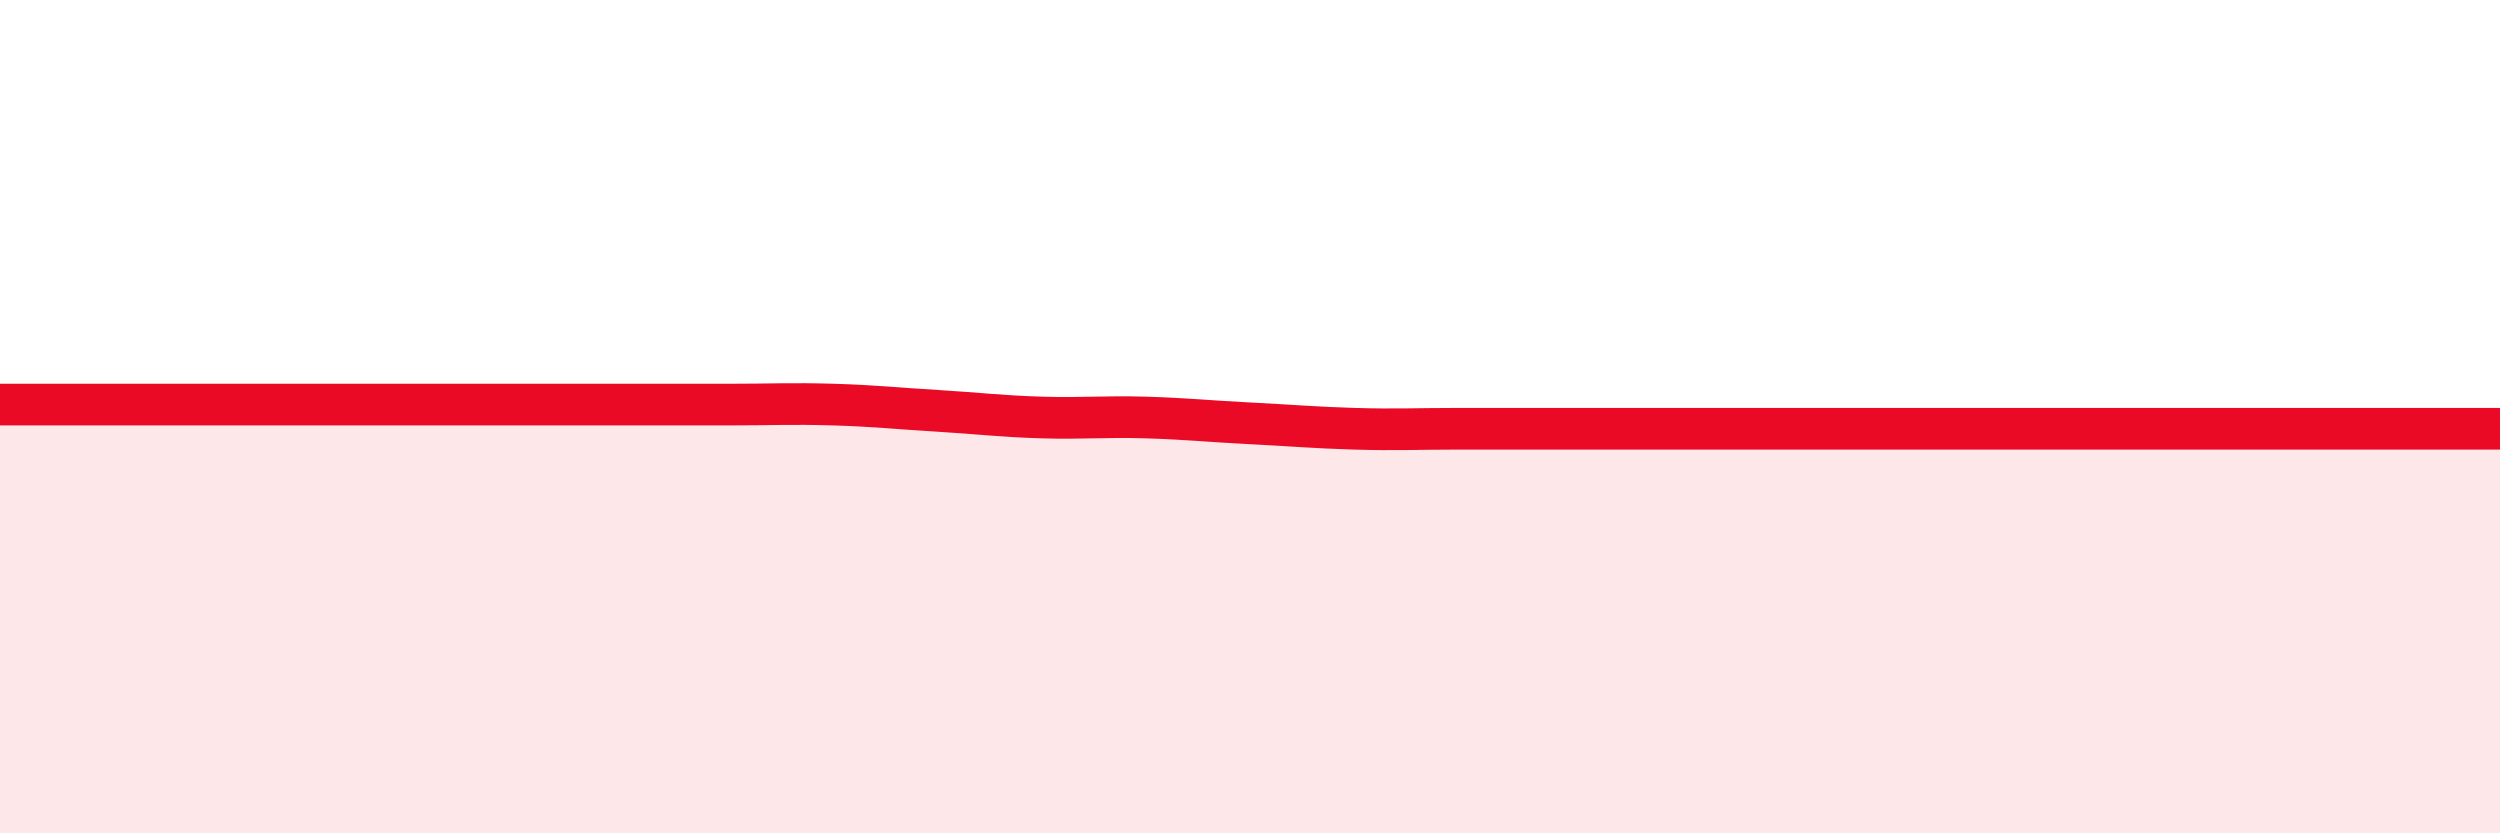 
    <svg width="60" height="20" viewBox="0 0 60 20" xmlns="http://www.w3.org/2000/svg">
      <path
        d="M 0,9.71 C 0.5,9.71 1.5,9.71 2.5,9.71 C 3.5,9.71 4,9.71 5,9.71 C 6,9.71 6.5,9.71 7.5,9.71 C 8.5,9.71 9,9.71 10,9.71 C 11,9.71 11.5,9.71 12.5,9.71 C 13.5,9.71 14,9.71 15,9.71 C 16,9.71 16.5,9.71 17.5,9.71 C 18.5,9.71 19,9.68 20,9.71 C 21,9.74 21.5,9.8 22.5,9.86 C 23.5,9.92 24,9.99 25,10.02 C 26,10.05 26.5,9.99 27.5,10.02 C 28.5,10.05 29,10.11 30,10.16 C 31,10.21 31.5,10.26 32.5,10.29 C 33.5,10.32 34,10.29 35,10.29 C 36,10.29 36.5,10.29 37.5,10.29 C 38.5,10.29 39,10.29 40,10.29 C 41,10.29 41.5,10.29 42.5,10.29 C 43.5,10.29 44,10.29 45,10.29 C 46,10.29 46.5,10.29 47.5,10.29 C 48.5,10.29 49,10.29 50,10.29 C 51,10.29 51.5,10.29 52.5,10.29 C 53.5,10.29 53.5,10.29 55,10.29 C 56.5,10.29 59,10.29 60,10.29L60 20L0 20Z"
        fill="#EB0A25"
        opacity="0.1"
        stroke-linecap="round"
        stroke-linejoin="round"
      />
      <path
        d="M 0,9.71 C 0.5,9.71 1.5,9.71 2.5,9.71 C 3.5,9.71 4,9.71 5,9.71 C 6,9.71 6.5,9.71 7.5,9.71 C 8.5,9.71 9,9.71 10,9.71 C 11,9.71 11.5,9.71 12.5,9.71 C 13.5,9.71 14,9.71 15,9.71 C 16,9.71 16.5,9.71 17.5,9.71 C 18.5,9.71 19,9.68 20,9.71 C 21,9.74 21.5,9.8 22.5,9.86 C 23.5,9.92 24,9.99 25,10.02 C 26,10.05 26.5,9.99 27.5,10.02 C 28.5,10.05 29,10.11 30,10.16 C 31,10.21 31.5,10.26 32.5,10.29 C 33.5,10.32 34,10.29 35,10.29 C 36,10.29 36.5,10.29 37.5,10.29 C 38.5,10.29 39,10.29 40,10.29 C 41,10.29 41.5,10.29 42.5,10.29 C 43.5,10.29 44,10.29 45,10.29 C 46,10.29 46.5,10.29 47.5,10.29 C 48.5,10.29 49,10.29 50,10.29 C 51,10.29 51.5,10.29 52.5,10.29 C 53.5,10.29 53.5,10.29 55,10.29 C 56.5,10.29 59,10.29 60,10.29"
        stroke="#EB0A25"
        stroke-width="1"
        fill="none"
        stroke-linecap="round"
        stroke-linejoin="round"
      />
    </svg>
  
